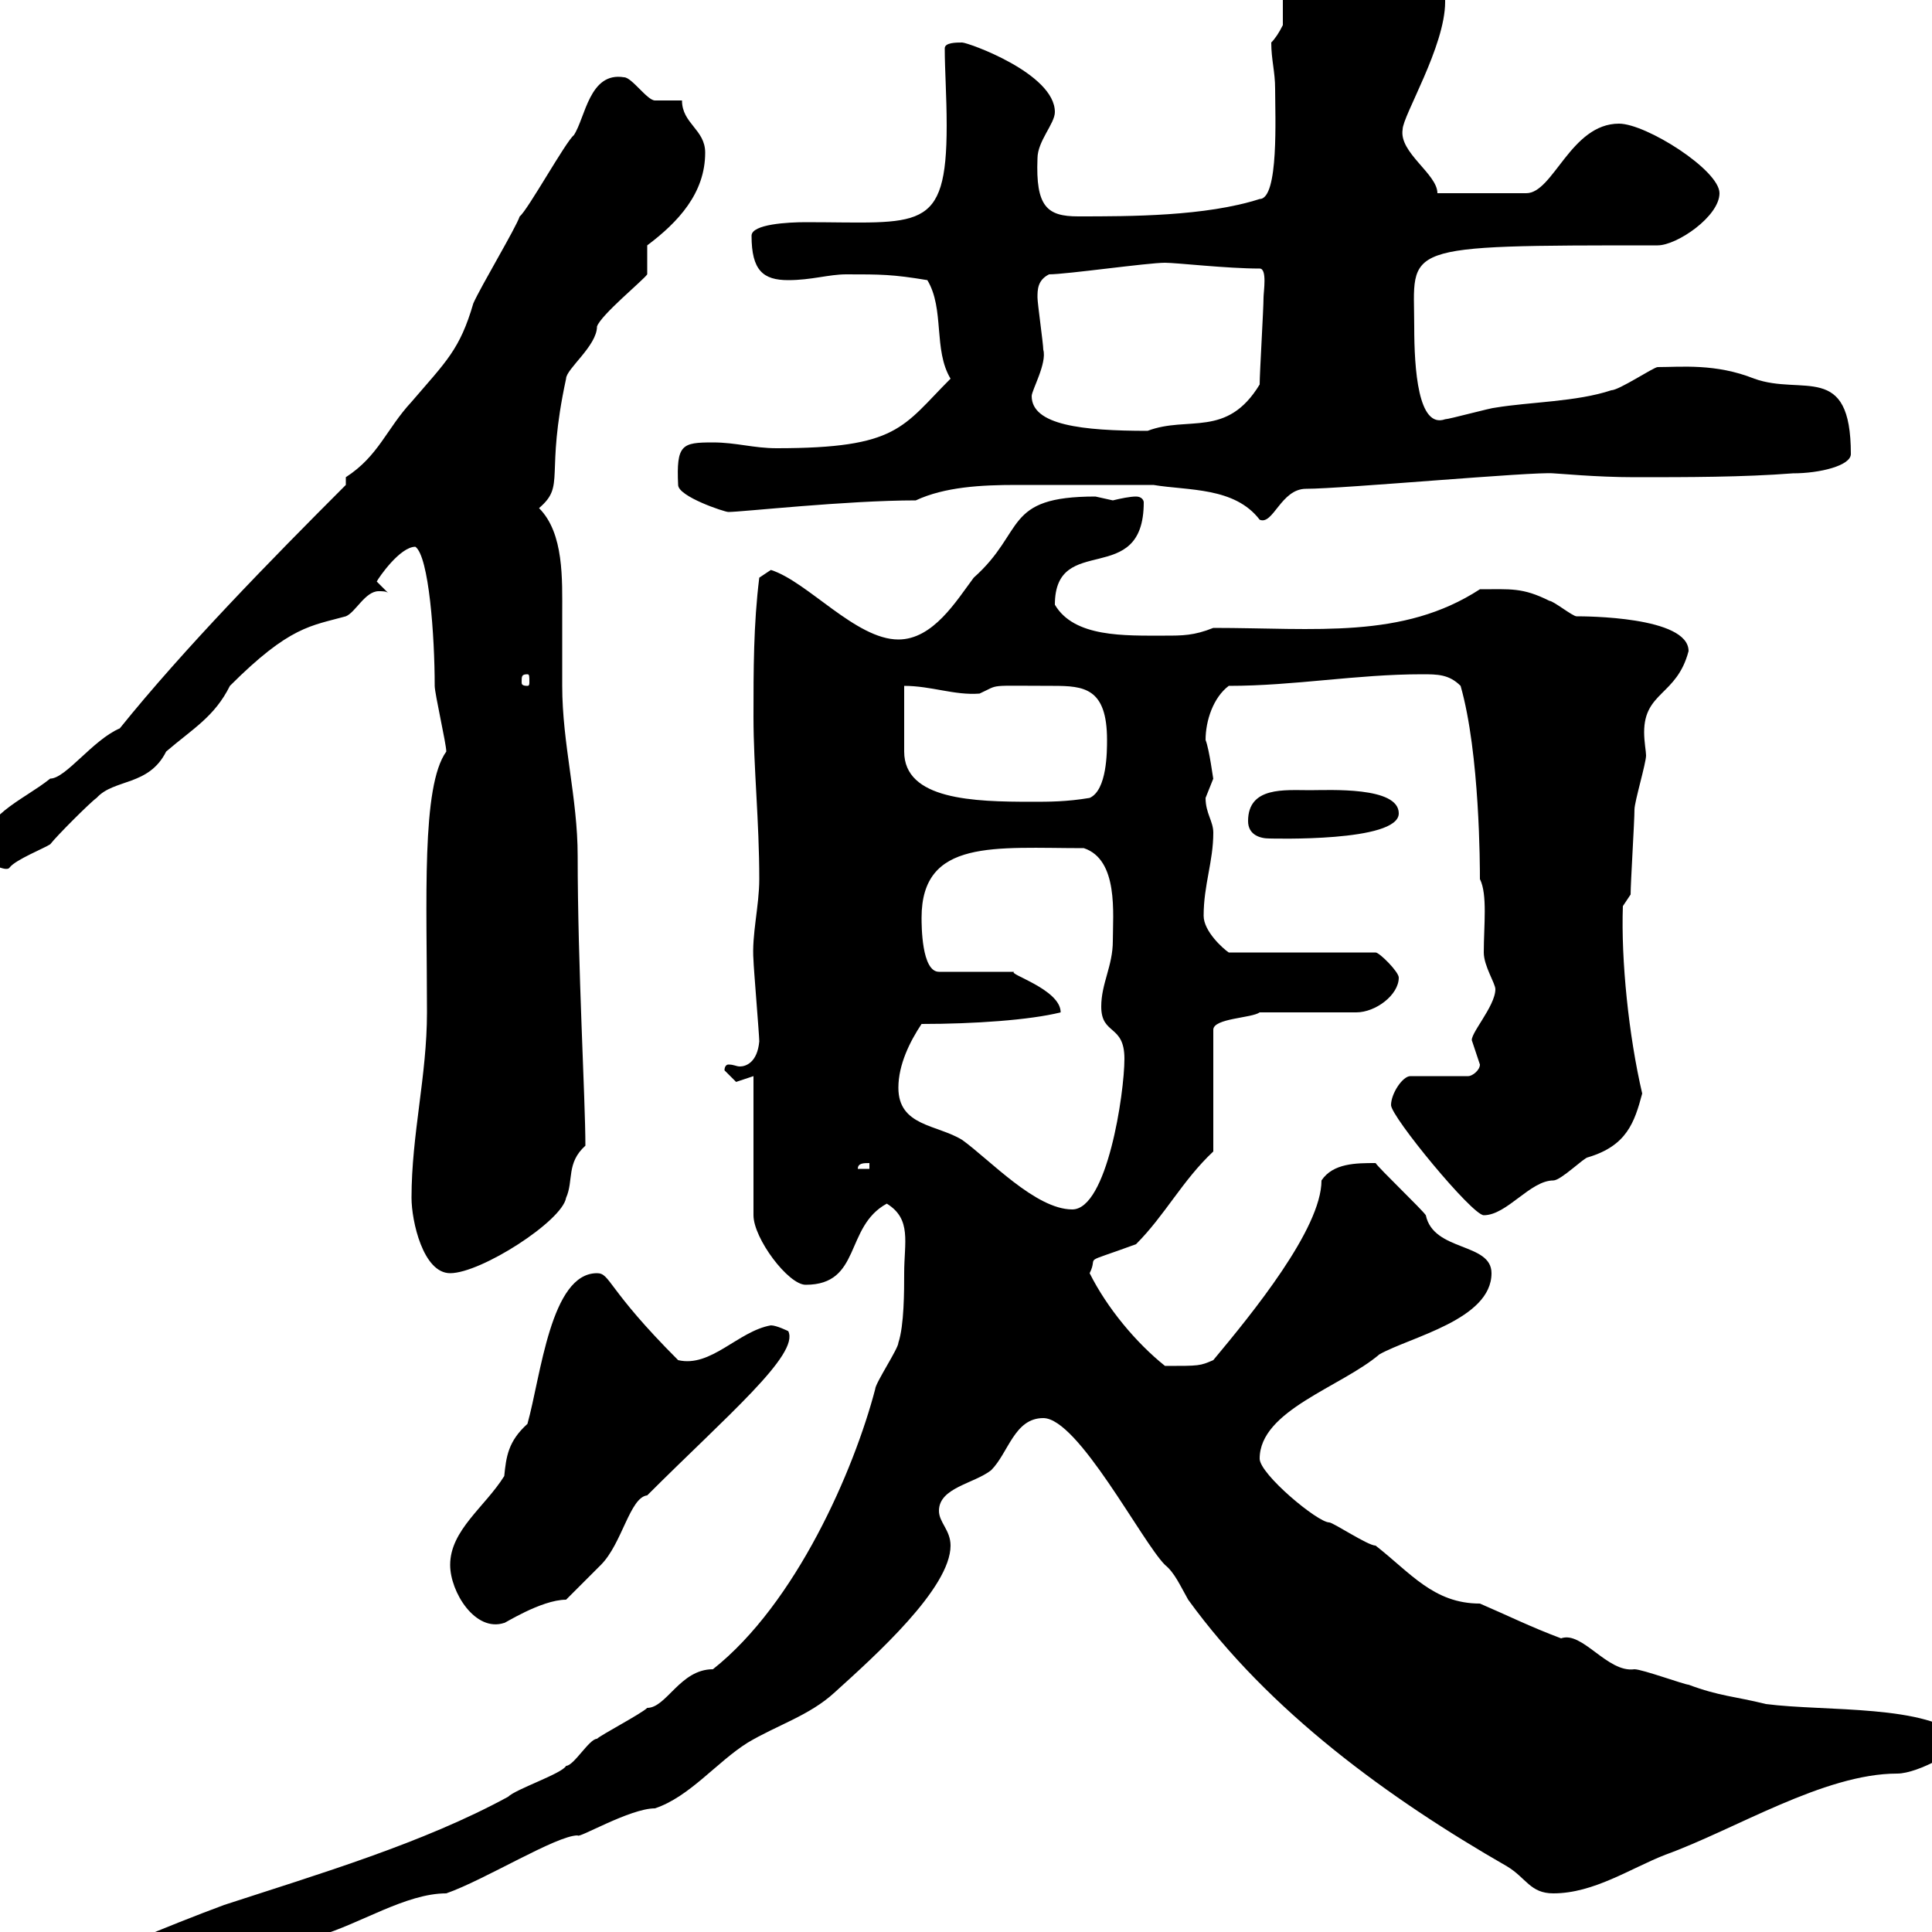<svg xmlns="http://www.w3.org/2000/svg" xmlns:xlink="http://www.w3.org/1999/xlink" width="300" height="300"><path d="M10.50 307.80C11.40 309.60 10.50 309.60 14.10 309.60C25.80 309.60 40.20 300.60 49.50 300.60C55.80 298.80 63 294 69.30 294C75.30 291.90 86.40 285 89.70 285C89.70 285.60 97.80 280.80 101.70 280.80C107.10 279 111.30 273.60 116.10 270.60C120.60 267.90 125.70 266.40 129.60 262.80C135.90 257.10 147.60 246.60 147.60 240C147.60 237.60 145.80 236.40 145.80 234.60C145.80 231 151.20 230.40 153.90 228.30C156.60 225.60 157.50 220.20 162 220.20C167.40 220.20 177.30 239.40 180.90 243C182.40 244.20 183.30 246.30 184.50 248.40C197.10 265.80 215.70 279.30 234 289.80C237 291.60 237.60 294 241.20 294C247.50 294 253.20 290.10 258.60 288C269.40 284.10 283.20 275.40 294.60 275.40C297.90 275.40 304.80 271.50 304.80 270C299.40 264.60 283.50 265.80 274.20 264.60C269.40 263.40 267 263.40 262.20 261.60C261.60 261.60 255 259.20 253.80 259.20C249.60 259.80 245.70 253.20 242.40 254.40C237.60 252.60 234 250.80 229.80 249C222.60 249 219 244.20 213.60 240C212.40 240 207 236.40 206.40 236.40C204.60 236.40 195.60 228.90 195.60 226.50C195.60 219 208.20 215.40 214.20 210.30C219 207.60 231.60 204.90 231.60 197.70C231.60 192.90 222.60 194.40 221.40 188.70C220.80 187.80 214.20 181.50 213.60 180.60C210.60 180.60 207 180.60 205.20 183.30C205.20 190.80 194.40 204 188.40 211.20C186.30 212.10 186.30 212.10 180.90 212.10C176.40 208.50 171.90 203.10 169.20 197.70C170.70 194.70 167.40 196.50 176.40 193.20C180.90 188.70 183.60 183.30 188.40 178.80L188.40 159.90C188.40 158.10 194.40 158.10 195.60 157.20L210.60 157.20C213.60 157.20 217.20 154.50 217.20 151.80C217.20 150.90 214.20 147.90 213.60 147.90L190.80 147.90C189.90 147.30 186.90 144.60 186.90 142.20C186.90 137.40 188.40 133.80 188.40 129.30C188.40 127.50 187.20 126.30 187.20 123.90C187.20 123.90 188.40 120.90 188.40 120.90C188.40 121.20 187.80 116.40 187.20 114.90C187.20 111.90 188.40 108.30 190.80 106.50C201 106.50 210.60 104.70 220.80 104.70C223.20 104.70 225 104.70 226.80 106.50C229.80 117 229.80 134.70 229.80 136.50C231 138.90 230.40 143.70 230.40 147.90C230.40 150 232.20 152.70 232.20 153.60C232.20 156.30 228 160.80 228.60 161.70C228.60 161.70 229.80 165.30 229.80 165.30C229.80 166.20 228.60 167.10 228 167.10L219 167.10C217.80 167.10 216 169.80 216 171.60C216 173.40 228.60 188.70 230.40 188.70C234 188.70 237.60 183.30 241.20 183.30C242.40 183.30 246 179.70 246.60 179.70C252.60 177.90 253.80 174.30 255 169.80C252.90 160.80 251.70 149.10 252 140.70L253.20 138.90C253.20 137.10 253.80 127.50 253.80 125.70C253.80 124.50 255.60 118.50 255.60 117.30C255.60 116.70 255.30 115.20 255.30 113.70C255.30 107.40 260.40 108 262.20 101.10C262.20 95.70 246 95.70 244.80 95.70C244.20 95.70 241.20 93.30 240.60 93.30C236.40 91.20 234.60 91.50 229.80 91.50C217.80 99.30 204.30 97.50 188.40 97.50C185.40 98.70 183.60 98.70 180.90 98.70C174.60 98.70 166.80 99 163.80 93.90C163.80 82.50 177.60 91.50 177.60 78C177.60 77.70 177.30 77.10 176.40 77.10C175.50 77.10 174 77.40 172.80 77.70C172.80 77.70 170.10 77.10 170.10 77.10C155.70 77.10 159.30 82.50 151.20 89.70C148.50 93.30 144.90 99.30 139.50 99.30C132.90 99.30 125.40 90.30 119.70 88.50C119.70 88.50 117.90 89.70 117.90 89.70C117 96.90 117 104.10 117 111.30C117 119.10 117.90 127.50 117.90 136.50C117.90 140.70 116.70 145.20 117 149.10C117 150 117.90 160.80 117.90 161.70C117.60 165 115.80 165.60 114.90 165.60C114.30 165.60 114 165.30 113.10 165.30C112.80 165.30 112.50 165.60 112.50 166.20C112.50 166.20 114.30 168 114.30 168C114.30 168 117 167.10 117 167.10L117 188.70C117 192.30 122.40 199.50 125.10 199.50C133.80 199.50 131.10 190.50 137.70 186.90C141.60 189.30 140.40 192.90 140.40 197.70C140.40 200.40 140.40 205.80 139.50 208.50C139.50 209.40 135.90 214.80 135.90 215.70C132.60 228.30 123.60 249 110.70 259.20C105.60 259.20 103.50 265.20 100.50 265.20C99.60 266.10 93.30 269.40 92.70 270C91.50 270 89.10 274.20 87.90 274.20C87.30 275.40 80.10 277.80 78.90 279C65.70 286.20 49.50 291 34.80 295.80C26.70 298.80 12 304.80 11.40 306C11.40 306 10.50 307.80 10.50 307.80ZM69.90 243C69.90 247.20 73.80 253.50 78.30 252C78 252.30 84 248.40 87.90 248.40C89.10 247.20 92.70 243.60 93.30 243C96.60 239.70 97.80 232.50 100.50 232.20C112.80 219.90 124.20 210.30 122.40 206.70C122.40 206.70 120.60 205.80 119.70 205.80C114.60 206.70 110.40 212.40 105.30 211.20C94.20 200.10 94.80 197.70 92.70 197.70C85.50 197.70 84 213.60 81.90 221.10C78.90 223.80 78.60 226.20 78.30 229.20C75.30 234 69.90 237.60 69.90 243ZM63.90 186C63.90 189.60 65.70 197.70 69.90 197.70C74.70 197.70 87.30 189.60 87.90 186C89.10 183.30 87.90 180.60 90.90 177.90C90.90 170.70 89.70 150 89.70 132.90C89.70 123.90 87.30 115.50 87.30 106.50C87.30 102.60 87.30 99 87.30 95.40C87.30 90 87.60 82.80 83.70 78.90C87.90 75.30 84.60 74.10 87.90 58.80C87.90 57.30 92.70 53.70 92.70 50.70C93.30 48.90 99.90 43.50 100.50 42.60L100.50 38.10C105.30 34.50 109.50 30 109.50 23.70C109.50 20.10 105.90 19.20 105.90 15.60C105.30 15.60 102.30 15.60 101.70 15.60C100.50 15.60 98.10 12 96.90 12C91.50 11.10 90.90 18.30 89.10 21C87.90 21.90 81.90 32.70 80.70 33.60C80.10 35.40 74.70 44.40 73.50 47.10C71.40 54.30 69.30 56.10 63.90 62.40C60 66.60 58.80 70.80 53.70 74.10L53.70 75.30C42 87 28.50 100.80 18.60 113.10C14.40 114.90 10.20 120.90 7.80 120.90C3.30 124.50-2.70 126.30-3.90 133.50C-2.10 133.50 0.90 135.60 1.50 134.70C2.40 133.50 6.90 131.70 7.80 131.10C8.70 129.90 14.10 124.50 15 123.90C17.70 120.90 23.10 122.10 25.80 116.70C30 113.10 33.30 111.30 35.70 106.50C45 97.20 48.30 97.20 53.70 95.70C55.20 95.10 56.70 91.80 58.80 91.80C59.40 91.80 60 91.80 60.30 92.10C60.30 92.10 58.50 90.30 58.50 90.30C58.80 89.70 62.10 84.90 64.50 84.90C66.60 86.40 67.50 98.70 67.50 106.50C67.50 107.70 69.30 115.50 69.30 116.70C65.40 122.10 66.30 139.80 66.30 157.20C66.30 167.10 63.90 176.10 63.90 186ZM139.50 168.90C139.50 165.30 141.30 161.70 143.10 159C151.20 159 159.90 158.40 164.70 157.20C164.70 153.60 156.30 151.20 157.50 150.90L145.80 150.90C143.10 150.90 143.10 143.70 143.10 142.50C143.10 130.20 154.50 131.70 168.30 131.70C173.70 133.50 172.80 141.90 172.80 146.10C172.80 150 171 152.70 171 156.30C171 160.80 174.60 159 174.60 164.40C174.60 169.80 171.90 187.80 166.50 187.80C160.80 187.80 153.60 180 149.40 177C145.50 174.60 139.50 174.90 139.50 168.90ZM135 180.60L135 181.50L133.20 181.50C133.20 180.60 134.10 180.60 135 180.60ZM193.80 127.50C193.80 129.60 195.60 130.20 197.10 130.20C197.40 130.20 217.20 130.80 217.20 126.30C217.20 122.10 206.40 122.70 203.40 122.70C199.50 122.70 193.80 122.10 193.80 127.50ZM140.40 106.50C144.60 106.50 148.20 108 152.10 107.70C155.40 106.20 153 106.50 163.50 106.50C168.30 106.50 171.90 106.80 171.90 114.90C171.90 116.70 171.90 122.70 169.20 123.90C165.60 124.50 162.90 124.50 160.20 124.50C151.20 124.50 140.40 124.20 140.40 116.70C140.40 114.90 140.40 107.70 140.40 106.50ZM81.90 104.70C82.20 104.70 82.20 105 82.20 105.90C82.20 106.20 82.20 106.50 81.90 106.50C81 106.50 81 106.20 81 105.90C81 105 81 104.70 81.90 104.70ZM179.10 75.30C184.50 76.20 191.70 75.60 195.60 80.70C197.70 81.60 198.90 75.90 202.80 75.90C208.50 75.90 238.20 73.20 241.20 73.50C241.80 73.50 247.80 74.10 253.80 74.10C262.20 74.10 270.60 74.10 278.40 73.50C282.60 73.50 287.40 72.30 287.40 70.50C287.40 56.10 279.90 61.50 272.40 58.80C266.40 56.40 261 57 257.40 57C256.80 57 251.40 60.60 250.20 60.60C244.80 62.40 237.60 62.40 232.20 63.30C231.60 63.30 225 65.10 224.40 65.10C220.20 66.60 219.60 57.30 219.60 50.70C219.60 38.10 216.60 38.10 257.40 38.10C260.40 38.10 267 33.60 267 30C267 26.40 255.60 19.20 251.40 19.20C243.90 19.20 241.20 30 237 30L223.20 30C223.20 27 217.20 23.70 217.80 20.10C217.80 18 224.40 7.20 224.40 0.30C224.40-1.50 224.40-3.30 221.40-4.20C220.80-4.20 211.80-6.90 210.60-6.90C207.90-6.90 203.40-12 202.80-9.60C199.50-9.60 199.50-8.70 199.20-7.80L199.20 3.90C198.60 5.10 198 6 197.40 6.60C197.40 9.30 198 11.10 198 13.80C198 18 198.60 30.90 195.60 30.90C187.20 33.60 175.50 33.60 167.40 33.60C162.60 33.60 160.80 32.10 161.10 24.60C161.10 21.90 163.80 19.20 163.80 17.40C163.80 11.40 150.30 6.60 149.40 6.60C148.50 6.60 146.70 6.60 146.70 7.50C146.70 10.80 147 15 147 19.50C147 36.30 142.80 34.50 125.10 34.50C122.40 34.50 116.70 34.80 116.70 36.60C116.70 42 118.50 43.50 122.40 43.50C126 43.50 128.70 42.60 131.40 42.60C136.80 42.60 138.60 42.60 144 43.50C146.70 48 144.90 54.30 147.60 58.80C140.10 66.30 139.50 69.60 120.60 69.60C117 69.60 114.30 68.70 110.70 68.70C105.90 68.70 105 69 105.30 75.30C105.30 77.10 112.50 79.50 113.10 79.50C115.20 79.50 131.40 77.70 142.20 77.70C146.70 75.60 152.40 75.30 157.80 75.30C164.40 75.30 171 75.30 179.10 75.30ZM160.20 61.50C160.20 60.60 162.60 56.40 162 54.30C162 53.40 161.10 47.10 161.10 46.20C161.10 45 161.10 43.50 162.90 42.60C165.60 42.60 178.20 40.80 180.90 40.80C182.70 40.80 190.50 41.70 195.60 41.70C196.80 41.70 196.20 45.30 196.20 46.20C196.20 48 195.60 57.90 195.60 59.70C190.50 68.10 184.50 64.50 178.20 66.90C168 66.90 160.20 66 160.20 61.50Z"/></svg>